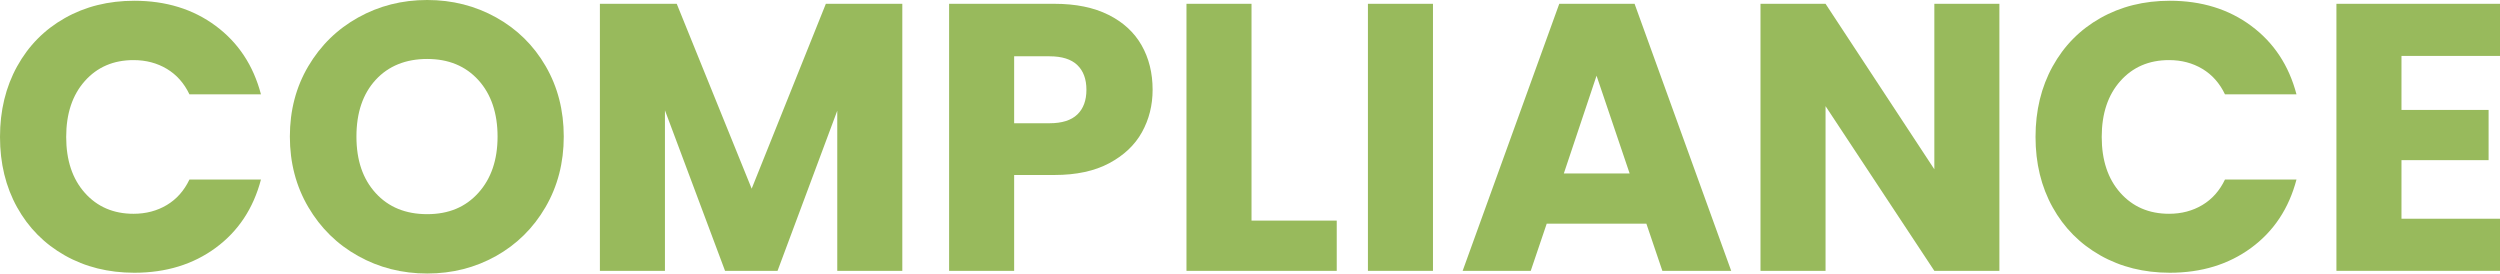 <?xml version="1.0" encoding="UTF-8"?><svg id="_レイヤー_1" xmlns="http://www.w3.org/2000/svg" viewBox="0 0 394.32 43.14"><defs><style>.cls-1{fill:#98ba5c;}</style></defs><path class="cls-1" d="M2.7,10.47c1.8-3.26,4.31-5.8,7.53-7.62C13.45,1.03,17.1.12,21.18.12c5,0,9.28,1.32,12.84,3.96,3.56,2.64,5.94,6.24,7.14,10.8h-11.28c-.84-1.76-2.03-3.1-3.57-4.02-1.54-.92-3.29-1.38-5.25-1.38-3.16,0-5.72,1.1-7.68,3.3-1.96,2.2-2.94,5.14-2.94,8.82s.98,6.62,2.94,8.82c1.96,2.2,4.52,3.3,7.68,3.3,1.96,0,3.71-.46,5.25-1.38,1.54-.92,2.73-2.26,3.57-4.02h11.28c-1.2,4.56-3.58,8.15-7.14,10.77-3.56,2.62-7.84,3.93-12.84,3.93-4.08,0-7.73-.91-10.95-2.73-3.22-1.82-5.73-4.35-7.53-7.59-1.8-3.24-2.7-6.94-2.7-11.1s.9-7.87,2.7-11.13Z"/><path class="cls-1" d="M56.49,40.38c-3.3-1.84-5.92-4.41-7.86-7.71-1.94-3.3-2.91-7.01-2.91-11.13s.97-7.82,2.91-11.1c1.94-3.28,4.56-5.84,7.86-7.68,3.3-1.84,6.93-2.76,10.89-2.76s7.59.92,10.89,2.76c3.3,1.84,5.9,4.4,7.8,7.68,1.9,3.28,2.85,6.98,2.85,11.1s-.96,7.83-2.88,11.13c-1.92,3.3-4.52,5.87-7.8,7.71-3.28,1.84-6.9,2.76-10.86,2.76s-7.59-.92-10.89-2.76ZM75.45,30.42c2.02-2.24,3.03-5.2,3.03-8.88s-1.01-6.69-3.03-8.91c-2.02-2.22-4.71-3.33-8.07-3.33s-6.11,1.1-8.13,3.3c-2.02,2.2-3.03,5.18-3.03,8.94s1.01,6.69,3.03,8.91c2.02,2.22,4.73,3.33,8.13,3.33s6.05-1.12,8.07-3.36Z"/><path class="cls-1" d="M142.32.6v42.12h-10.26v-25.26l-9.42,25.26h-8.28l-9.48-25.32v25.32h-10.26V.6h12.12l11.82,29.16L130.26.6h12.06Z"/><path class="cls-1" d="M180.12,20.85c-1.12,2.02-2.84,3.65-5.16,4.89-2.32,1.24-5.2,1.86-8.64,1.86h-6.36v15.12h-10.26V.6h16.62c3.36,0,6.2.58,8.52,1.74,2.32,1.16,4.06,2.76,5.22,4.8,1.16,2.04,1.74,4.38,1.74,7.02,0,2.44-.56,4.67-1.68,6.69ZM169.92,18.06c.96-.92,1.44-2.22,1.44-3.9s-.48-2.98-1.44-3.9c-.96-.92-2.42-1.38-4.38-1.38h-5.58v10.56h5.58c1.96,0,3.42-.46,4.38-1.38Z"/><path class="cls-1" d="M197.4,34.8h13.44v7.92h-23.7V.6h10.26v34.2Z"/><path class="cls-1" d="M226.02.6v42.12h-10.26V.6h10.26Z"/><path class="cls-1" d="M259.68,35.28h-15.72l-2.52,7.44h-10.74L245.94.6h11.88l15.24,42.12h-10.86l-2.52-7.44ZM257.04,27.36l-5.22-15.42-5.16,15.42h10.38Z"/><path class="cls-1" d="M315.36,42.72h-10.26l-17.16-25.98v25.98h-10.26V.6h10.26l17.16,26.1V.6h10.26v42.12Z"/><path class="cls-1" d="M323.76,10.47c1.8-3.26,4.31-5.8,7.53-7.62,3.22-1.82,6.87-2.73,10.95-2.73,5,0,9.28,1.32,12.84,3.96,3.56,2.64,5.94,6.24,7.14,10.8h-11.28c-.84-1.76-2.03-3.1-3.57-4.02-1.54-.92-3.29-1.38-5.25-1.38-3.16,0-5.72,1.1-7.68,3.3-1.96,2.2-2.94,5.14-2.94,8.82s.98,6.62,2.94,8.82c1.96,2.2,4.52,3.3,7.68,3.3,1.96,0,3.71-.46,5.25-1.38,1.54-.92,2.73-2.26,3.57-4.02h11.28c-1.2,4.56-3.58,8.15-7.14,10.77-3.56,2.62-7.84,3.93-12.84,3.93-4.08,0-7.73-.91-10.95-2.73-3.22-1.82-5.73-4.35-7.53-7.59-1.8-3.24-2.7-6.94-2.7-11.1s.9-7.87,2.7-11.13Z"/><path class="cls-1" d="M378.78,8.82v8.52h13.74v7.92h-13.74v9.24h15.54v8.22h-25.8V.6h25.8v8.22h-15.54Z"/></svg>